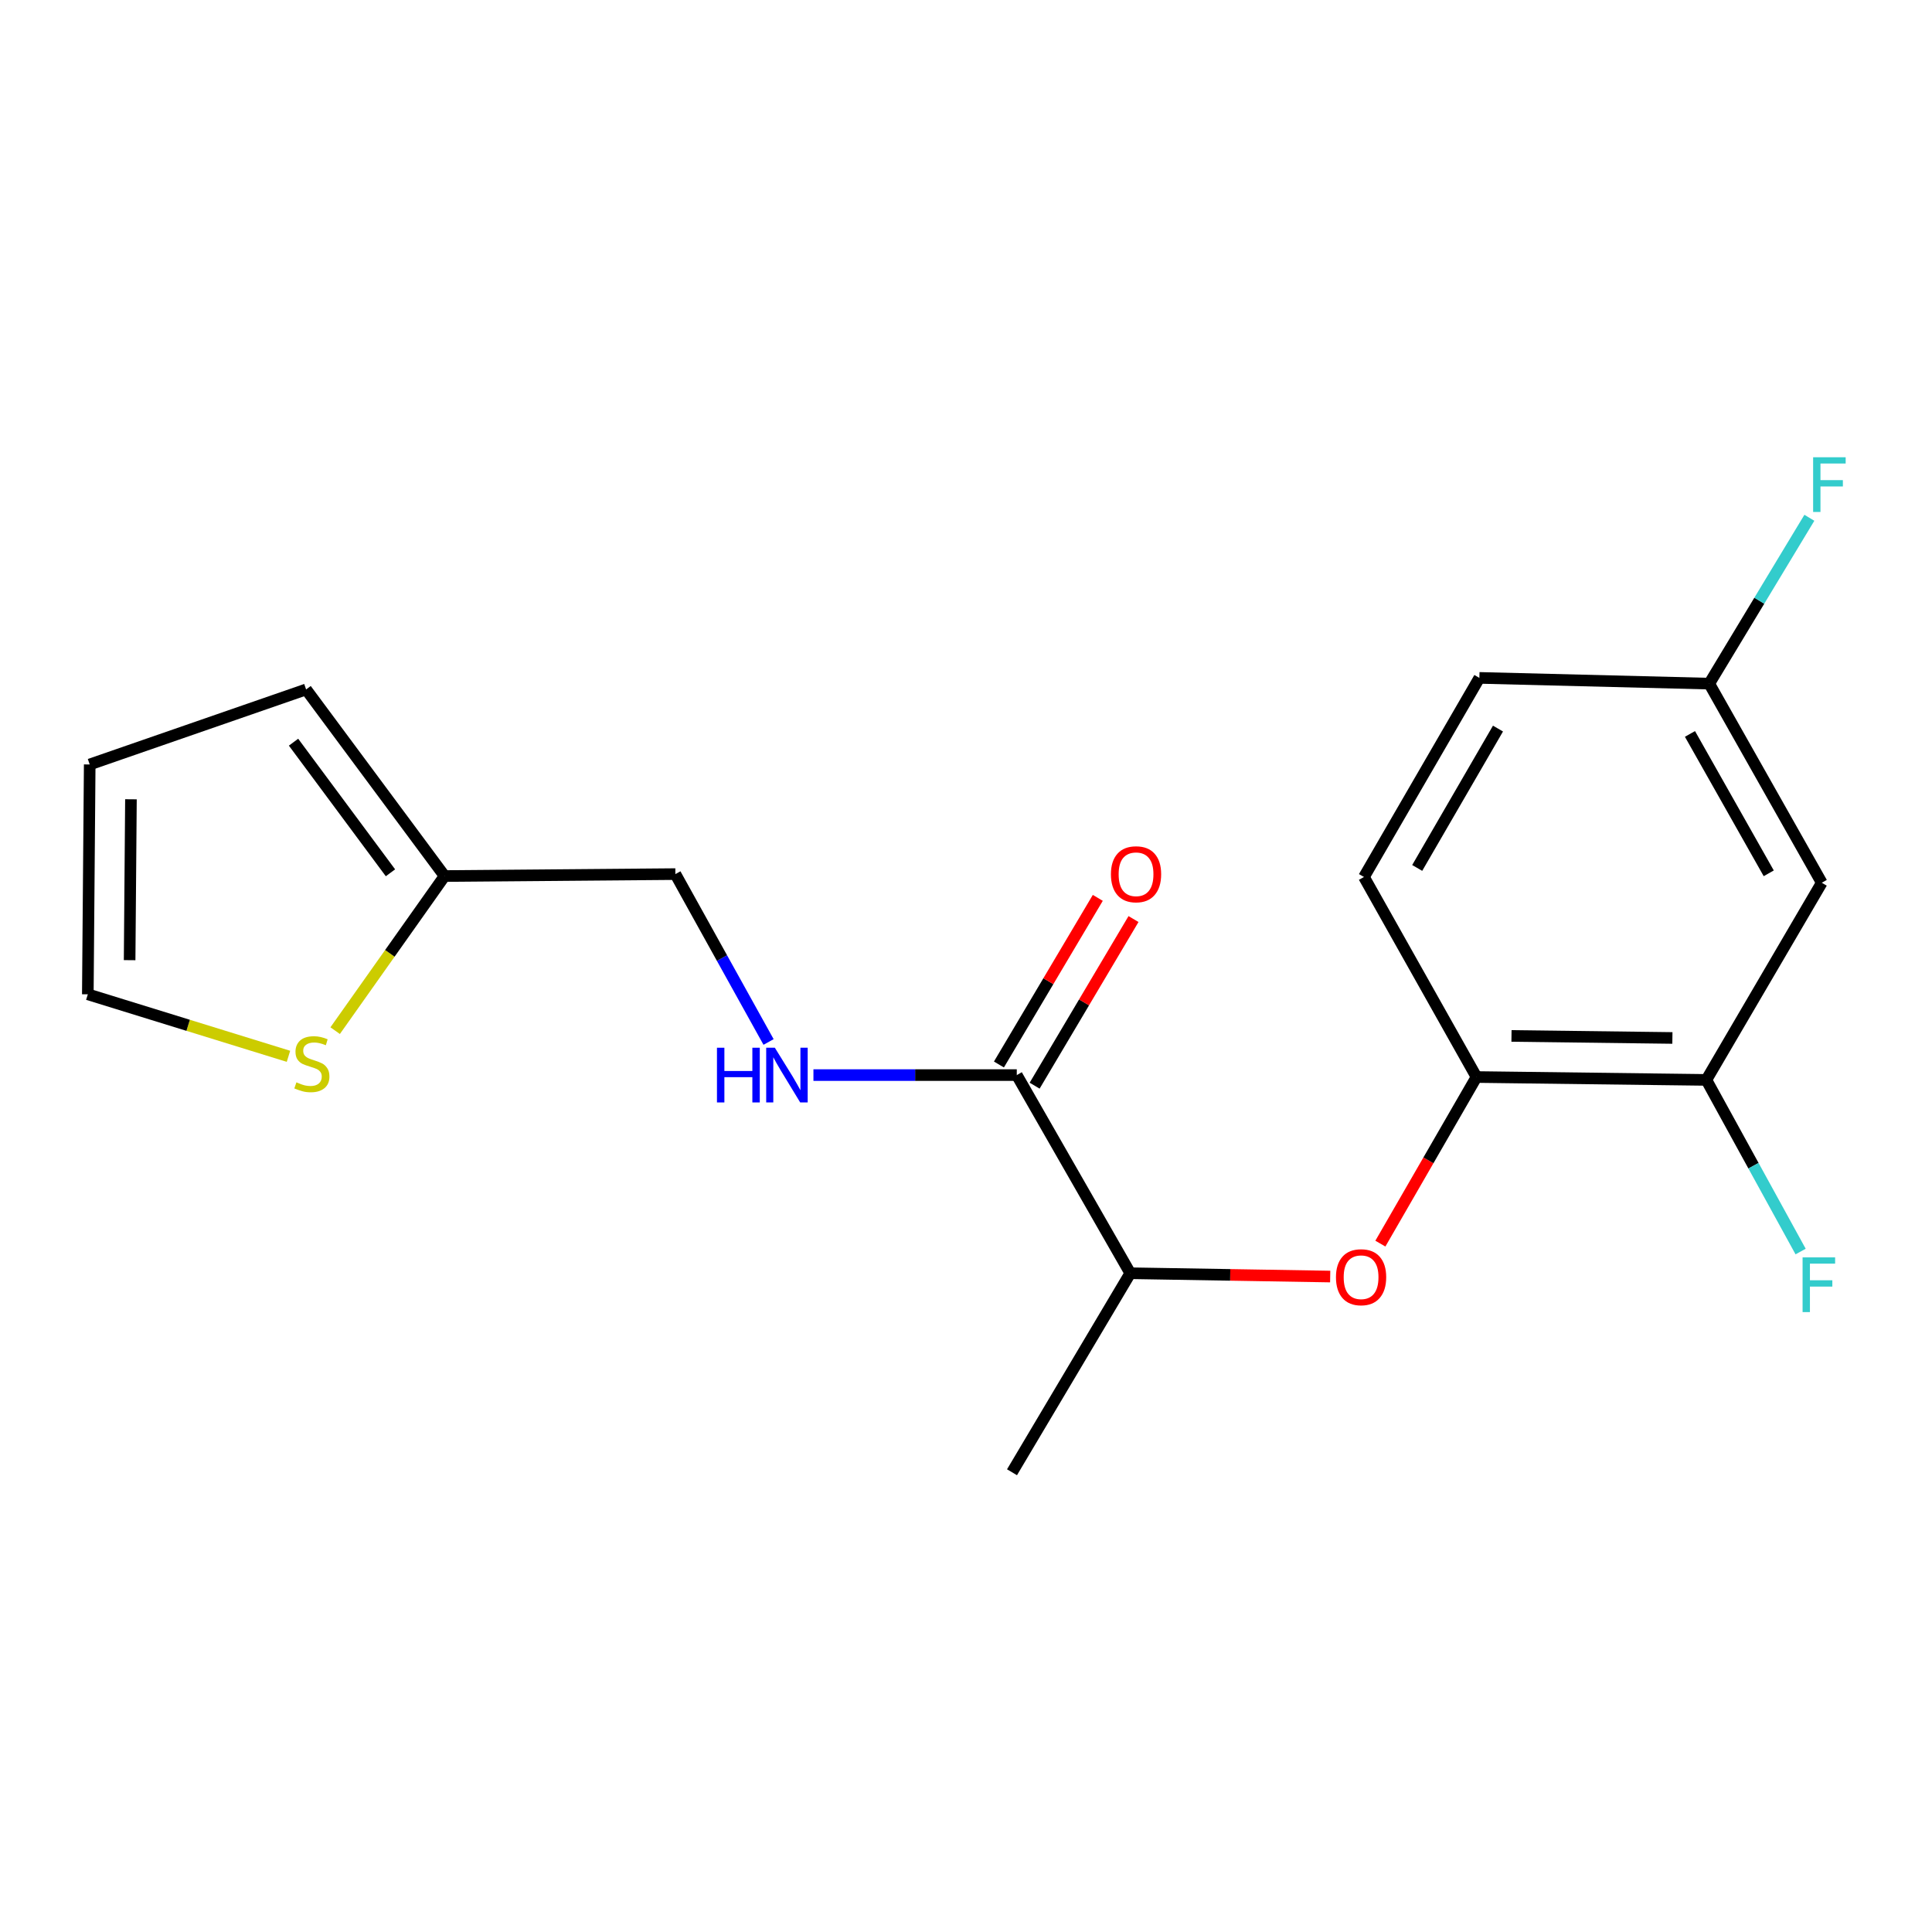 <?xml version='1.0' encoding='iso-8859-1'?>
<svg version='1.1' baseProfile='full'
              xmlns='http://www.w3.org/2000/svg'
                      xmlns:rdkit='http://www.rdkit.org/xml'
                      xmlns:xlink='http://www.w3.org/1999/xlink'
                  xml:space='preserve'
width='1000px' height='1000px' viewBox='0 0 1000 1000'>
<!-- END OF HEADER -->
<rect style='opacity:1.0;fill:#FFFFFF;stroke:none' width='1000' height='1000' x='0' y='0'> </rect>
<path class='bond-3' d='M 526.285,556.463 L 473.659,556.463' style='fill:none;fill-rule:evenodd;stroke:#000000;stroke-width:6px;stroke-linecap:butt;stroke-linejoin:miter;stroke-opacity:1' />
<path class='bond-3' d='M 473.659,556.463 L 421.033,556.463' style='fill:none;fill-rule:evenodd;stroke:#0000FF;stroke-width:6px;stroke-linecap:butt;stroke-linejoin:miter;stroke-opacity:1' />
<path class='bond-7' d='M 526.285,556.463 L 585.027,659.024' style='fill:none;fill-rule:evenodd;stroke:#000000;stroke-width:6px;stroke-linecap:butt;stroke-linejoin:miter;stroke-opacity:1' />
<path class='bond-9' d='M 535.526,561.946 L 561.113,518.823' style='fill:none;fill-rule:evenodd;stroke:#000000;stroke-width:6px;stroke-linecap:butt;stroke-linejoin:miter;stroke-opacity:1' />
<path class='bond-9' d='M 561.113,518.823 L 586.701,475.701' style='fill:none;fill-rule:evenodd;stroke:#FF0000;stroke-width:6px;stroke-linecap:butt;stroke-linejoin:miter;stroke-opacity:1' />
<path class='bond-9' d='M 517.043,550.979 L 542.631,507.857' style='fill:none;fill-rule:evenodd;stroke:#000000;stroke-width:6px;stroke-linecap:butt;stroke-linejoin:miter;stroke-opacity:1' />
<path class='bond-9' d='M 542.631,507.857 L 568.218,464.734' style='fill:none;fill-rule:evenodd;stroke:#FF0000;stroke-width:6px;stroke-linecap:butt;stroke-linejoin:miter;stroke-opacity:1' />
<path class='bond-0' d='M 688.507,660.74 L 636.767,659.882' style='fill:none;fill-rule:evenodd;stroke:#FF0000;stroke-width:6px;stroke-linecap:butt;stroke-linejoin:miter;stroke-opacity:1' />
<path class='bond-0' d='M 636.767,659.882 L 585.027,659.024' style='fill:none;fill-rule:evenodd;stroke:#000000;stroke-width:6px;stroke-linecap:butt;stroke-linejoin:miter;stroke-opacity:1' />
<path class='bond-1' d='M 714.48,643.697 L 739.354,600.581' style='fill:none;fill-rule:evenodd;stroke:#FF0000;stroke-width:6px;stroke-linecap:butt;stroke-linejoin:miter;stroke-opacity:1' />
<path class='bond-1' d='M 739.354,600.581 L 764.228,557.466' style='fill:none;fill-rule:evenodd;stroke:#000000;stroke-width:6px;stroke-linecap:butt;stroke-linejoin:miter;stroke-opacity:1' />
<path class='bond-2' d='M 764.228,557.466 L 883.206,558.958' style='fill:none;fill-rule:evenodd;stroke:#000000;stroke-width:6px;stroke-linecap:butt;stroke-linejoin:miter;stroke-opacity:1' />
<path class='bond-2' d='M 782.344,536.2 L 865.629,537.245' style='fill:none;fill-rule:evenodd;stroke:#000000;stroke-width:6px;stroke-linecap:butt;stroke-linejoin:miter;stroke-opacity:1' />
<path class='bond-12' d='M 764.228,557.466 L 705.987,453.926' style='fill:none;fill-rule:evenodd;stroke:#000000;stroke-width:6px;stroke-linecap:butt;stroke-linejoin:miter;stroke-opacity:1' />
<path class='bond-6' d='M 883.206,558.958 L 942.939,456.911' style='fill:none;fill-rule:evenodd;stroke:#000000;stroke-width:6px;stroke-linecap:butt;stroke-linejoin:miter;stroke-opacity:1' />
<path class='bond-15' d='M 883.206,558.958 L 907.602,603.378' style='fill:none;fill-rule:evenodd;stroke:#000000;stroke-width:6px;stroke-linecap:butt;stroke-linejoin:miter;stroke-opacity:1' />
<path class='bond-15' d='M 907.602,603.378 L 931.997,647.797' style='fill:none;fill-rule:evenodd;stroke:#33CCCC;stroke-width:6px;stroke-linecap:butt;stroke-linejoin:miter;stroke-opacity:1' />
<path class='bond-13' d='M 397.809,539.328 L 373.694,495.881' style='fill:none;fill-rule:evenodd;stroke:#0000FF;stroke-width:6px;stroke-linecap:butt;stroke-linejoin:miter;stroke-opacity:1' />
<path class='bond-13' d='M 373.694,495.881 L 349.579,452.433' style='fill:none;fill-rule:evenodd;stroke:#000000;stroke-width:6px;stroke-linecap:butt;stroke-linejoin:miter;stroke-opacity:1' />
<path class='bond-4' d='M 173.476,533.463 L 201.794,493.449' style='fill:none;fill-rule:evenodd;stroke:#CCCC00;stroke-width:6px;stroke-linecap:butt;stroke-linejoin:miter;stroke-opacity:1' />
<path class='bond-4' d='M 201.794,493.449 L 230.112,453.436' style='fill:none;fill-rule:evenodd;stroke:#000000;stroke-width:6px;stroke-linecap:butt;stroke-linejoin:miter;stroke-opacity:1' />
<path class='bond-8' d='M 149.309,546.749 L 97.382,530.699' style='fill:none;fill-rule:evenodd;stroke:#CCCC00;stroke-width:6px;stroke-linecap:butt;stroke-linejoin:miter;stroke-opacity:1' />
<path class='bond-8' d='M 97.382,530.699 L 45.455,514.65' style='fill:none;fill-rule:evenodd;stroke:#000000;stroke-width:6px;stroke-linecap:butt;stroke-linejoin:miter;stroke-opacity:1' />
<path class='bond-5' d='M 230.112,453.436 L 349.579,452.433' style='fill:none;fill-rule:evenodd;stroke:#000000;stroke-width:6px;stroke-linecap:butt;stroke-linejoin:miter;stroke-opacity:1' />
<path class='bond-10' d='M 230.112,453.436 L 158.439,356.857' style='fill:none;fill-rule:evenodd;stroke:#000000;stroke-width:6px;stroke-linecap:butt;stroke-linejoin:miter;stroke-opacity:1' />
<path class='bond-10' d='M 202.103,451.757 L 151.932,384.151' style='fill:none;fill-rule:evenodd;stroke:#000000;stroke-width:6px;stroke-linecap:butt;stroke-linejoin:miter;stroke-opacity:1' />
<path class='bond-20' d='M 942.939,456.911 L 884.698,353.848' style='fill:none;fill-rule:evenodd;stroke:#000000;stroke-width:6px;stroke-linecap:butt;stroke-linejoin:miter;stroke-opacity:1' />
<path class='bond-20' d='M 915.493,452.025 L 874.724,379.881' style='fill:none;fill-rule:evenodd;stroke:#000000;stroke-width:6px;stroke-linecap:butt;stroke-linejoin:miter;stroke-opacity:1' />
<path class='bond-18' d='M 585.027,659.024 L 523.813,762.038' style='fill:none;fill-rule:evenodd;stroke:#000000;stroke-width:6px;stroke-linecap:butt;stroke-linejoin:miter;stroke-opacity:1' />
<path class='bond-19' d='M 45.455,514.65 L 46.434,395.685' style='fill:none;fill-rule:evenodd;stroke:#000000;stroke-width:6px;stroke-linecap:butt;stroke-linejoin:miter;stroke-opacity:1' />
<path class='bond-19' d='M 67.092,496.982 L 67.777,413.706' style='fill:none;fill-rule:evenodd;stroke:#000000;stroke-width:6px;stroke-linecap:butt;stroke-linejoin:miter;stroke-opacity:1' />
<path class='bond-11' d='M 158.439,356.857 L 46.434,395.685' style='fill:none;fill-rule:evenodd;stroke:#000000;stroke-width:6px;stroke-linecap:butt;stroke-linejoin:miter;stroke-opacity:1' />
<path class='bond-16' d='M 705.987,453.926 L 765.721,350.875' style='fill:none;fill-rule:evenodd;stroke:#000000;stroke-width:6px;stroke-linecap:butt;stroke-linejoin:miter;stroke-opacity:1' />
<path class='bond-16' d='M 733.54,449.246 L 775.354,377.111' style='fill:none;fill-rule:evenodd;stroke:#000000;stroke-width:6px;stroke-linecap:butt;stroke-linejoin:miter;stroke-opacity:1' />
<path class='bond-14' d='M 884.698,353.848 L 765.721,350.875' style='fill:none;fill-rule:evenodd;stroke:#000000;stroke-width:6px;stroke-linecap:butt;stroke-linejoin:miter;stroke-opacity:1' />
<path class='bond-17' d='M 884.698,353.848 L 910.612,310.925' style='fill:none;fill-rule:evenodd;stroke:#000000;stroke-width:6px;stroke-linecap:butt;stroke-linejoin:miter;stroke-opacity:1' />
<path class='bond-17' d='M 910.612,310.925 L 936.526,268.002' style='fill:none;fill-rule:evenodd;stroke:#33CCCC;stroke-width:6px;stroke-linecap:butt;stroke-linejoin:miter;stroke-opacity:1' />
<path  class='atom-1' d='M 691.494 661.085
Q 691.494 654.285, 694.854 650.485
Q 698.214 646.685, 704.494 646.685
Q 710.774 646.685, 714.134 650.485
Q 717.494 654.285, 717.494 661.085
Q 717.494 667.965, 714.094 671.885
Q 710.694 675.765, 704.494 675.765
Q 698.254 675.765, 694.854 671.885
Q 691.494 668.005, 691.494 661.085
M 704.494 672.565
Q 708.814 672.565, 711.134 669.685
Q 713.494 666.765, 713.494 661.085
Q 713.494 655.525, 711.134 652.725
Q 708.814 649.885, 704.494 649.885
Q 700.174 649.885, 697.814 652.685
Q 695.494 655.485, 695.494 661.085
Q 695.494 666.805, 697.814 669.685
Q 700.174 672.565, 704.494 672.565
' fill='#FF0000'/>
<path  class='atom-4' d='M 371.099 542.303
L 374.939 542.303
L 374.939 554.343
L 389.419 554.343
L 389.419 542.303
L 393.259 542.303
L 393.259 570.623
L 389.419 570.623
L 389.419 557.543
L 374.939 557.543
L 374.939 570.623
L 371.099 570.623
L 371.099 542.303
' fill='#0000FF'/>
<path  class='atom-4' d='M 401.059 542.303
L 410.339 557.303
Q 411.259 558.783, 412.739 561.463
Q 414.219 564.143, 414.299 564.303
L 414.299 542.303
L 418.059 542.303
L 418.059 570.623
L 414.179 570.623
L 404.219 554.223
Q 403.059 552.303, 401.819 550.103
Q 400.619 547.903, 400.259 547.223
L 400.259 570.623
L 396.579 570.623
L 396.579 542.303
L 401.059 542.303
' fill='#0000FF'/>
<path  class='atom-5' d='M 153.424 560.213
Q 153.744 560.333, 155.064 560.893
Q 156.384 561.453, 157.824 561.813
Q 159.304 562.133, 160.744 562.133
Q 163.424 562.133, 164.984 560.853
Q 166.544 559.533, 166.544 557.253
Q 166.544 555.693, 165.744 554.733
Q 164.984 553.773, 163.784 553.253
Q 162.584 552.733, 160.584 552.133
Q 158.064 551.373, 156.544 550.653
Q 155.064 549.933, 153.984 548.413
Q 152.944 546.893, 152.944 544.333
Q 152.944 540.773, 155.344 538.573
Q 157.784 536.373, 162.584 536.373
Q 165.864 536.373, 169.584 537.933
L 168.664 541.013
Q 165.264 539.613, 162.704 539.613
Q 159.944 539.613, 158.424 540.773
Q 156.904 541.893, 156.944 543.853
Q 156.944 545.373, 157.704 546.293
Q 158.504 547.213, 159.624 547.733
Q 160.784 548.253, 162.704 548.853
Q 165.264 549.653, 166.784 550.453
Q 168.304 551.253, 169.384 552.893
Q 170.504 554.493, 170.504 557.253
Q 170.504 561.173, 167.864 563.293
Q 165.264 565.373, 160.904 565.373
Q 158.384 565.373, 156.464 564.813
Q 154.584 564.293, 152.344 563.373
L 153.424 560.213
' fill='#CCCC00'/>
<path  class='atom-10' d='M 575.012 452.513
Q 575.012 445.713, 578.372 441.913
Q 581.732 438.113, 588.012 438.113
Q 594.292 438.113, 597.652 441.913
Q 601.012 445.713, 601.012 452.513
Q 601.012 459.393, 597.612 463.313
Q 594.212 467.193, 588.012 467.193
Q 581.772 467.193, 578.372 463.313
Q 575.012 459.433, 575.012 452.513
M 588.012 463.993
Q 592.332 463.993, 594.652 461.113
Q 597.012 458.193, 597.012 452.513
Q 597.012 446.953, 594.652 444.153
Q 592.332 441.313, 588.012 441.313
Q 583.692 441.313, 581.332 444.113
Q 579.012 446.913, 579.012 452.513
Q 579.012 458.233, 581.332 461.113
Q 583.692 463.993, 588.012 463.993
' fill='#FF0000'/>
<path  class='atom-16' d='M 933.015 650.821
L 949.855 650.821
L 949.855 654.061
L 936.815 654.061
L 936.815 662.661
L 948.415 662.661
L 948.415 665.941
L 936.815 665.941
L 936.815 679.141
L 933.015 679.141
L 933.015 650.821
' fill='#33CCCC'/>
<path  class='atom-18' d='M 938.471 236.674
L 955.311 236.674
L 955.311 239.914
L 942.271 239.914
L 942.271 248.514
L 953.871 248.514
L 953.871 251.794
L 942.271 251.794
L 942.271 264.994
L 938.471 264.994
L 938.471 236.674
' fill='#33CCCC'/>
</svg>
